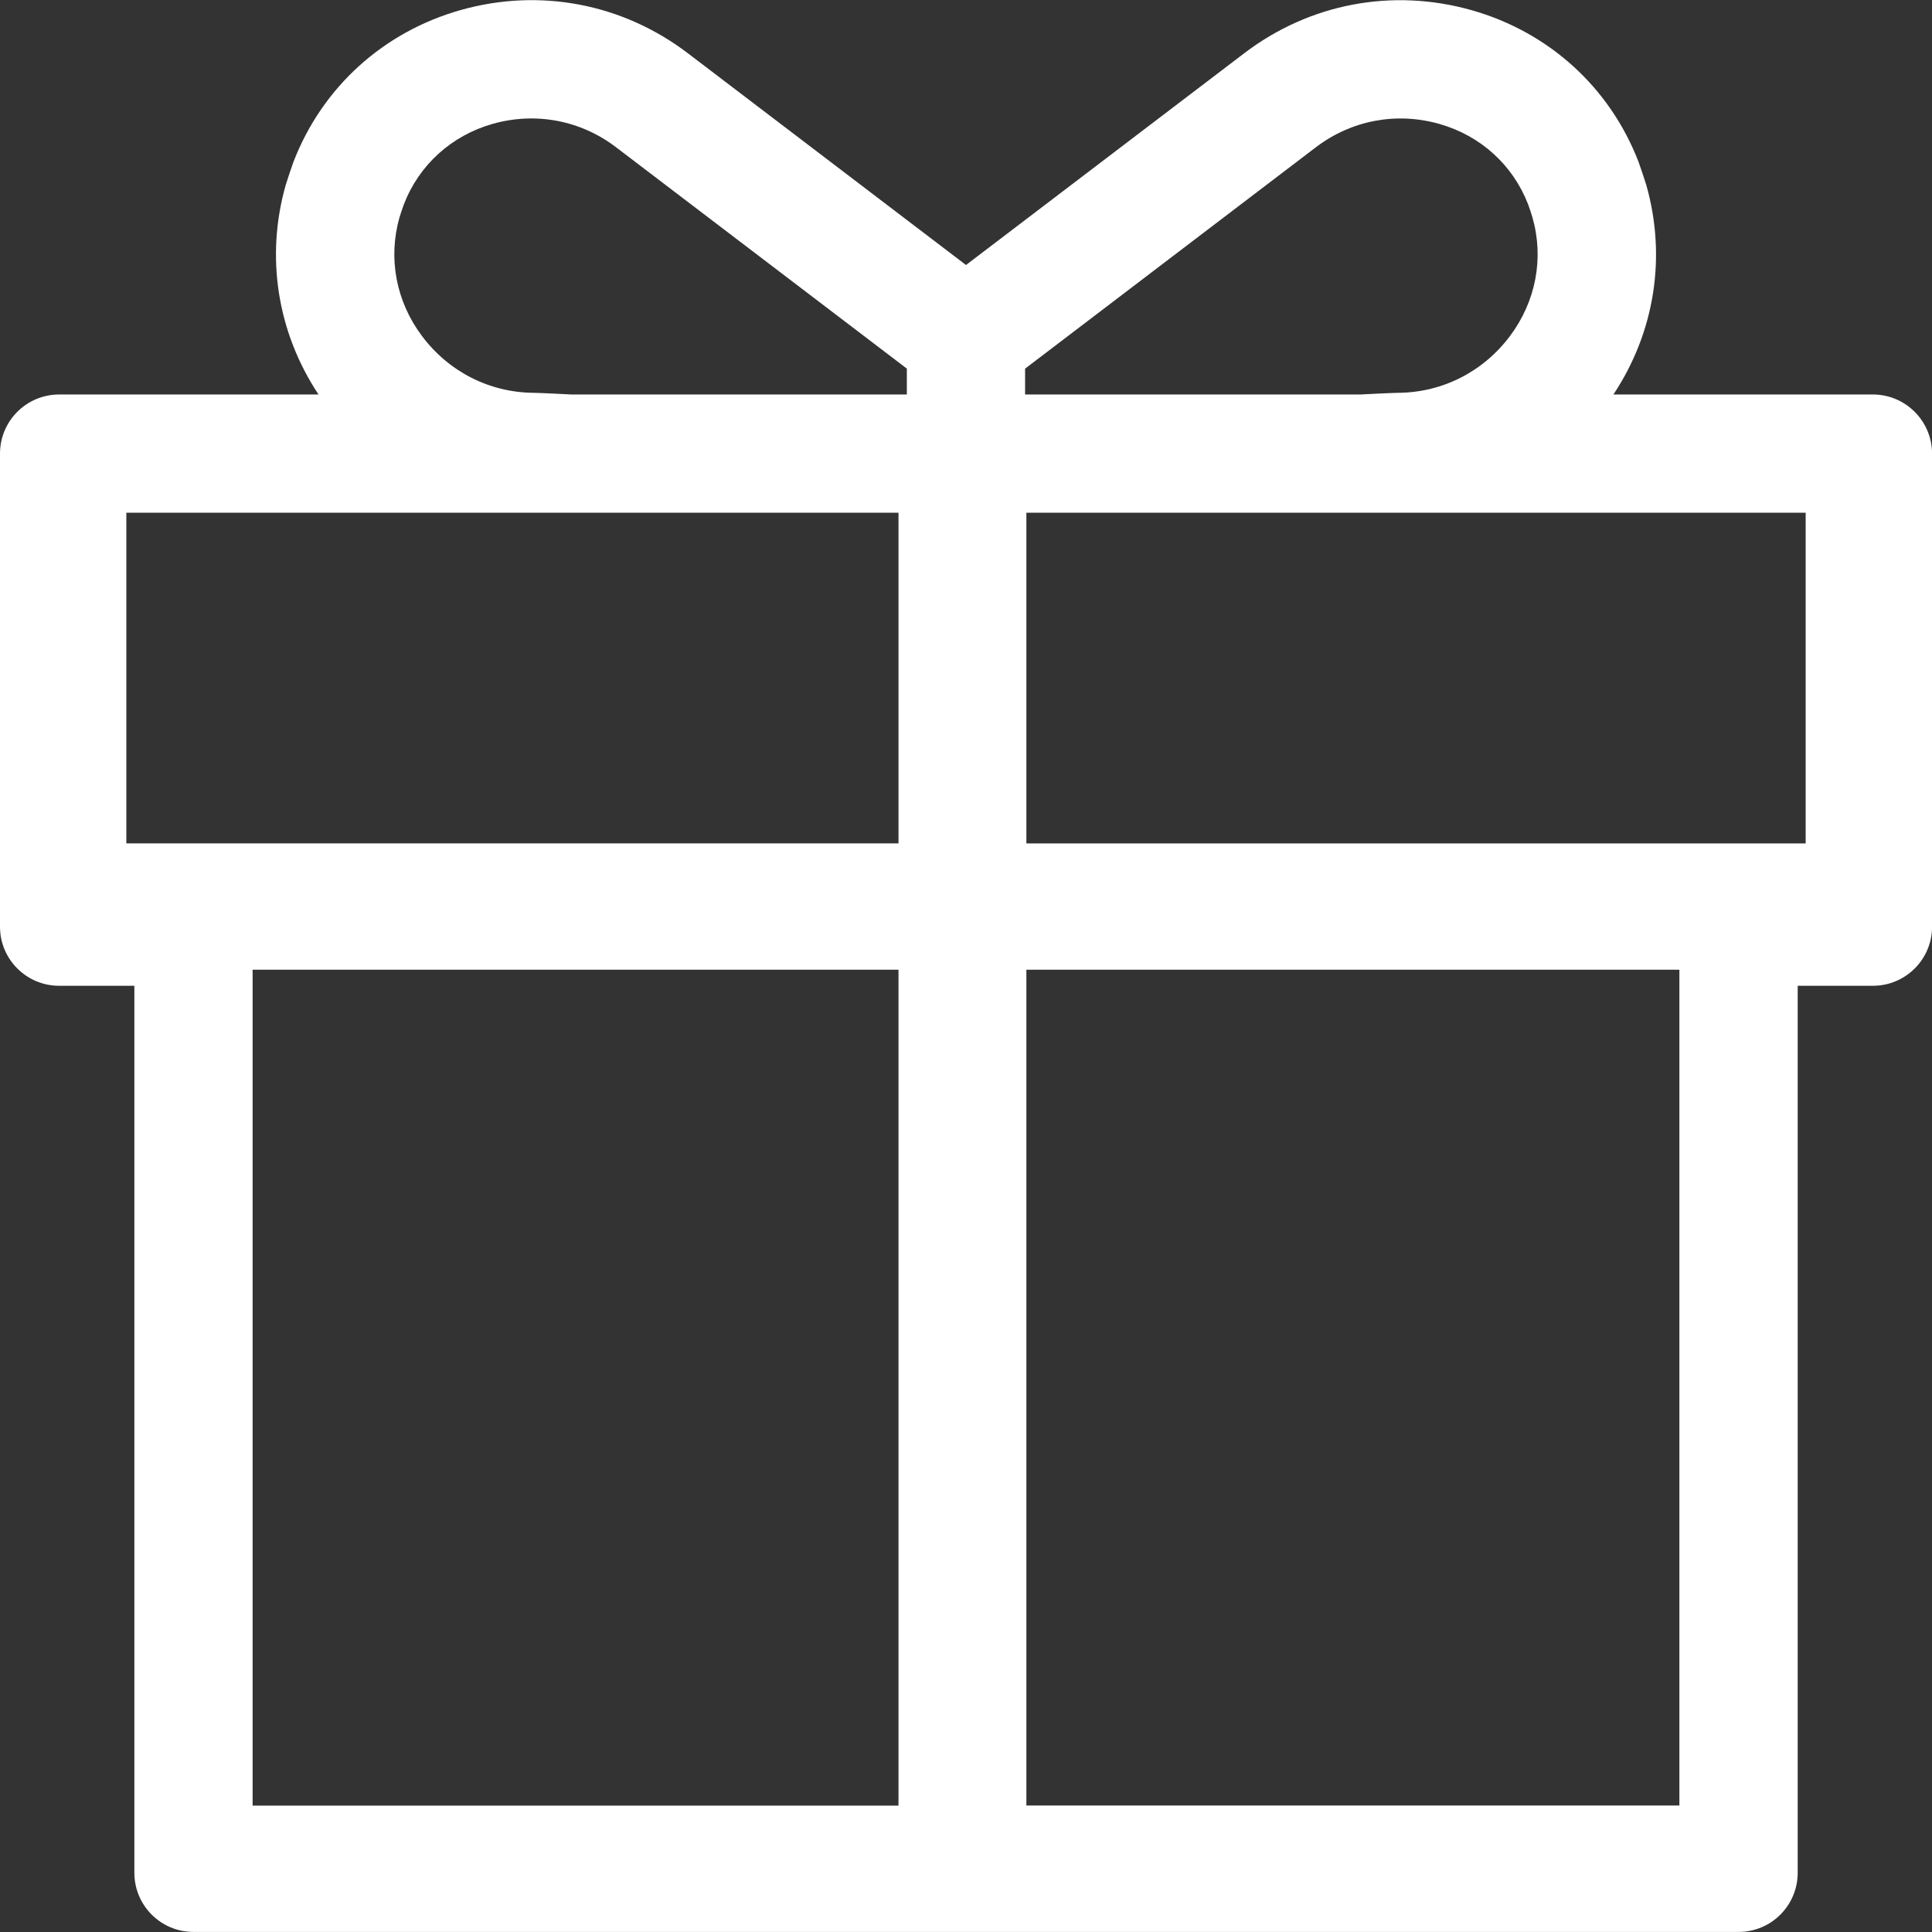 <?xml version="1.0" encoding="utf-8"?>
<!-- Generator: Adobe Illustrator 15.1.0, SVG Export Plug-In . SVG Version: 6.00 Build 0)  -->
<!DOCTYPE svg PUBLIC "-//W3C//DTD SVG 1.1//EN" "http://www.w3.org/Graphics/SVG/1.1/DTD/svg11.dtd">
<svg version="1.1" id="Layer_1" xmlns="http://www.w3.org/2000/svg" xmlns:xlink="http://www.w3.org/1999/xlink" x="0px" y="0px"
	 width="30.08px" height="30.08px" viewBox="0 0 30.08 30.08" enable-background="new 0 0 30.08 30.08" xml:space="preserve">
<rect x="0" y="0" width="30.08" height="30.08" fill="#333333" stroke="none"/>
<path fill-rule="evenodd" clip-rule="evenodd" fill="#FFFFFF" d="M29.159,6.142H25.12c0.644-0.97,0.83-2.147,0.51-3.267
	c-0.018-0.06-0.097-0.296-0.119-0.355c-0.448-1.16-1.396-2.021-2.601-2.362c-1.231-0.348-2.521-0.104-3.538,0.671L15.04,4.126
	l-4.332-3.298C9.69,0.054,8.401-0.191,7.17,0.157C5.965,0.499,5.018,1.359,4.569,2.52C4.547,2.577,4.468,2.815,4.45,2.875
	c-0.32,1.12-0.134,2.297,0.509,3.267H0.921C0.412,6.142,0,6.554,0,7.063v7.365c0,0.508,0.412,0.92,0.921,0.92h1.171v13.809
	c0,0.51,0.412,0.922,0.921,0.922h24.055c0.509,0,0.921-0.412,0.921-0.922V15.348h1.171c0.508,0,0.921-0.412,0.921-0.92V7.063
	C30.08,6.554,29.667,6.142,29.159,6.142z M15.961,5.739l4.526-3.446c0.553-0.421,1.252-0.553,1.921-0.364
	c0.643,0.182,1.146,0.639,1.384,1.253c0.013,0.032,0.058,0.166,0.066,0.199c0.184,0.638,0.055,1.313-0.35,1.853
	c-0.42,0.558-1.056,0.879-1.746,0.882c-0.074,0-0.584,0.026-0.584,0.026h-5.218V5.739z M6.221,3.381
	c0.01-0.034,0.054-0.167,0.067-0.199c0.237-0.615,0.742-1.072,1.384-1.254C8.34,1.74,9.04,1.872,9.592,2.293l4.527,3.446v0.403
	H8.901c0,0-0.51-0.026-0.584-0.026C7.626,6.113,6.99,5.791,6.571,5.233C6.166,4.694,6.038,4.019,6.221,3.381z M1.967,13.132V7.983
	h12.022v5.148H1.967z M3.933,15.098h10.056v13.014H3.933V15.098z M26.146,28.111H15.98V15.098h10.167V28.111z M28.113,13.132H15.98
	V7.983h12.133V13.132z"/>
</svg>
